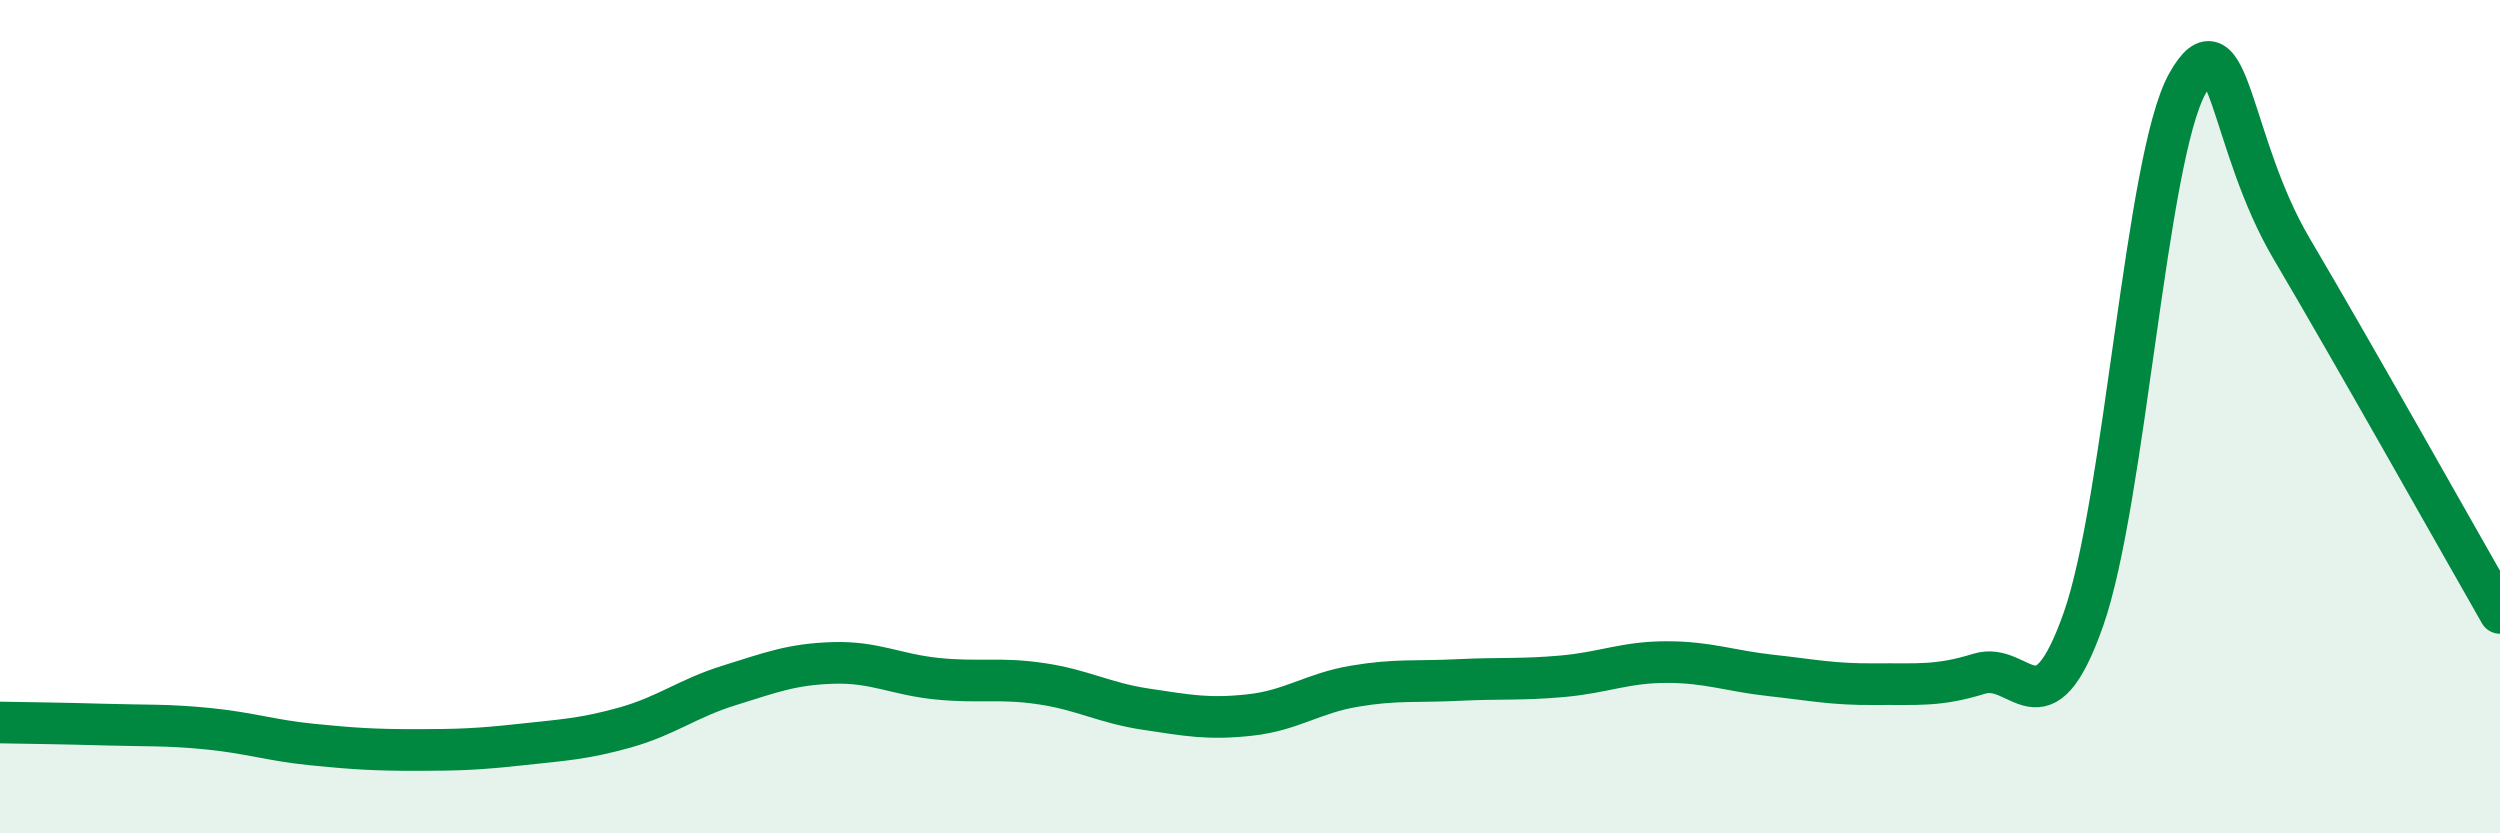 
    <svg width="60" height="20" viewBox="0 0 60 20" xmlns="http://www.w3.org/2000/svg">
      <path
        d="M 0,17.34 C 0.5,17.35 1.5,17.36 2.5,17.39 C 3.5,17.42 4,17.39 5,17.49 C 6,17.59 6.5,17.77 7.5,17.87 C 8.5,17.97 9,18 10,18 C 11,18 11.5,17.98 12.5,17.87 C 13.5,17.76 14,17.74 15,17.46 C 16,17.18 16.5,16.76 17.5,16.45 C 18.5,16.14 19,15.94 20,15.91 C 21,15.88 21.5,16.19 22.5,16.29 C 23.5,16.39 24,16.26 25,16.41 C 26,16.56 26.5,16.87 27.5,17.02 C 28.5,17.17 29,17.27 30,17.16 C 31,17.05 31.5,16.64 32.5,16.47 C 33.5,16.3 34,16.37 35,16.32 C 36,16.27 36.5,16.32 37.5,16.23 C 38.5,16.14 39,15.89 40,15.89 C 41,15.89 41.5,16.1 42.5,16.21 C 43.5,16.32 44,16.43 45,16.42 C 46,16.41 46.5,16.48 47.5,16.17 C 48.5,15.86 49,17.7 50,14.87 C 51,12.04 51.5,3.78 52.5,2 C 53.5,0.22 53.5,3.43 55,5.97 C 56.5,8.51 59,12.96 60,14.71L60 20L0 20Z"
        fill="#008740"
        opacity="0.1"
        stroke-linecap="round"
        stroke-linejoin="round"
      />
      <path
        d="M 0,17.34 C 0.5,17.35 1.5,17.36 2.5,17.39 C 3.5,17.42 4,17.39 5,17.49 C 6,17.59 6.5,17.77 7.5,17.87 C 8.5,17.97 9,18 10,18 C 11,18 11.5,17.98 12.5,17.87 C 13.5,17.76 14,17.74 15,17.46 C 16,17.18 16.5,16.76 17.5,16.45 C 18.5,16.14 19,15.94 20,15.91 C 21,15.88 21.5,16.19 22.5,16.29 C 23.5,16.39 24,16.26 25,16.41 C 26,16.56 26.5,16.87 27.5,17.02 C 28.5,17.17 29,17.27 30,17.16 C 31,17.05 31.5,16.64 32.5,16.47 C 33.5,16.3 34,16.37 35,16.32 C 36,16.27 36.5,16.32 37.5,16.23 C 38.5,16.14 39,15.89 40,15.89 C 41,15.89 41.5,16.1 42.5,16.21 C 43.5,16.32 44,16.43 45,16.42 C 46,16.41 46.5,16.48 47.5,16.17 C 48.5,15.86 49,17.7 50,14.87 C 51,12.04 51.5,3.78 52.5,2 C 53.5,0.22 53.5,3.43 55,5.97 C 56.5,8.51 59,12.96 60,14.71"
        stroke="#008740"
        stroke-width="1"
        fill="none"
        stroke-linecap="round"
        stroke-linejoin="round"
      />
    </svg>
  